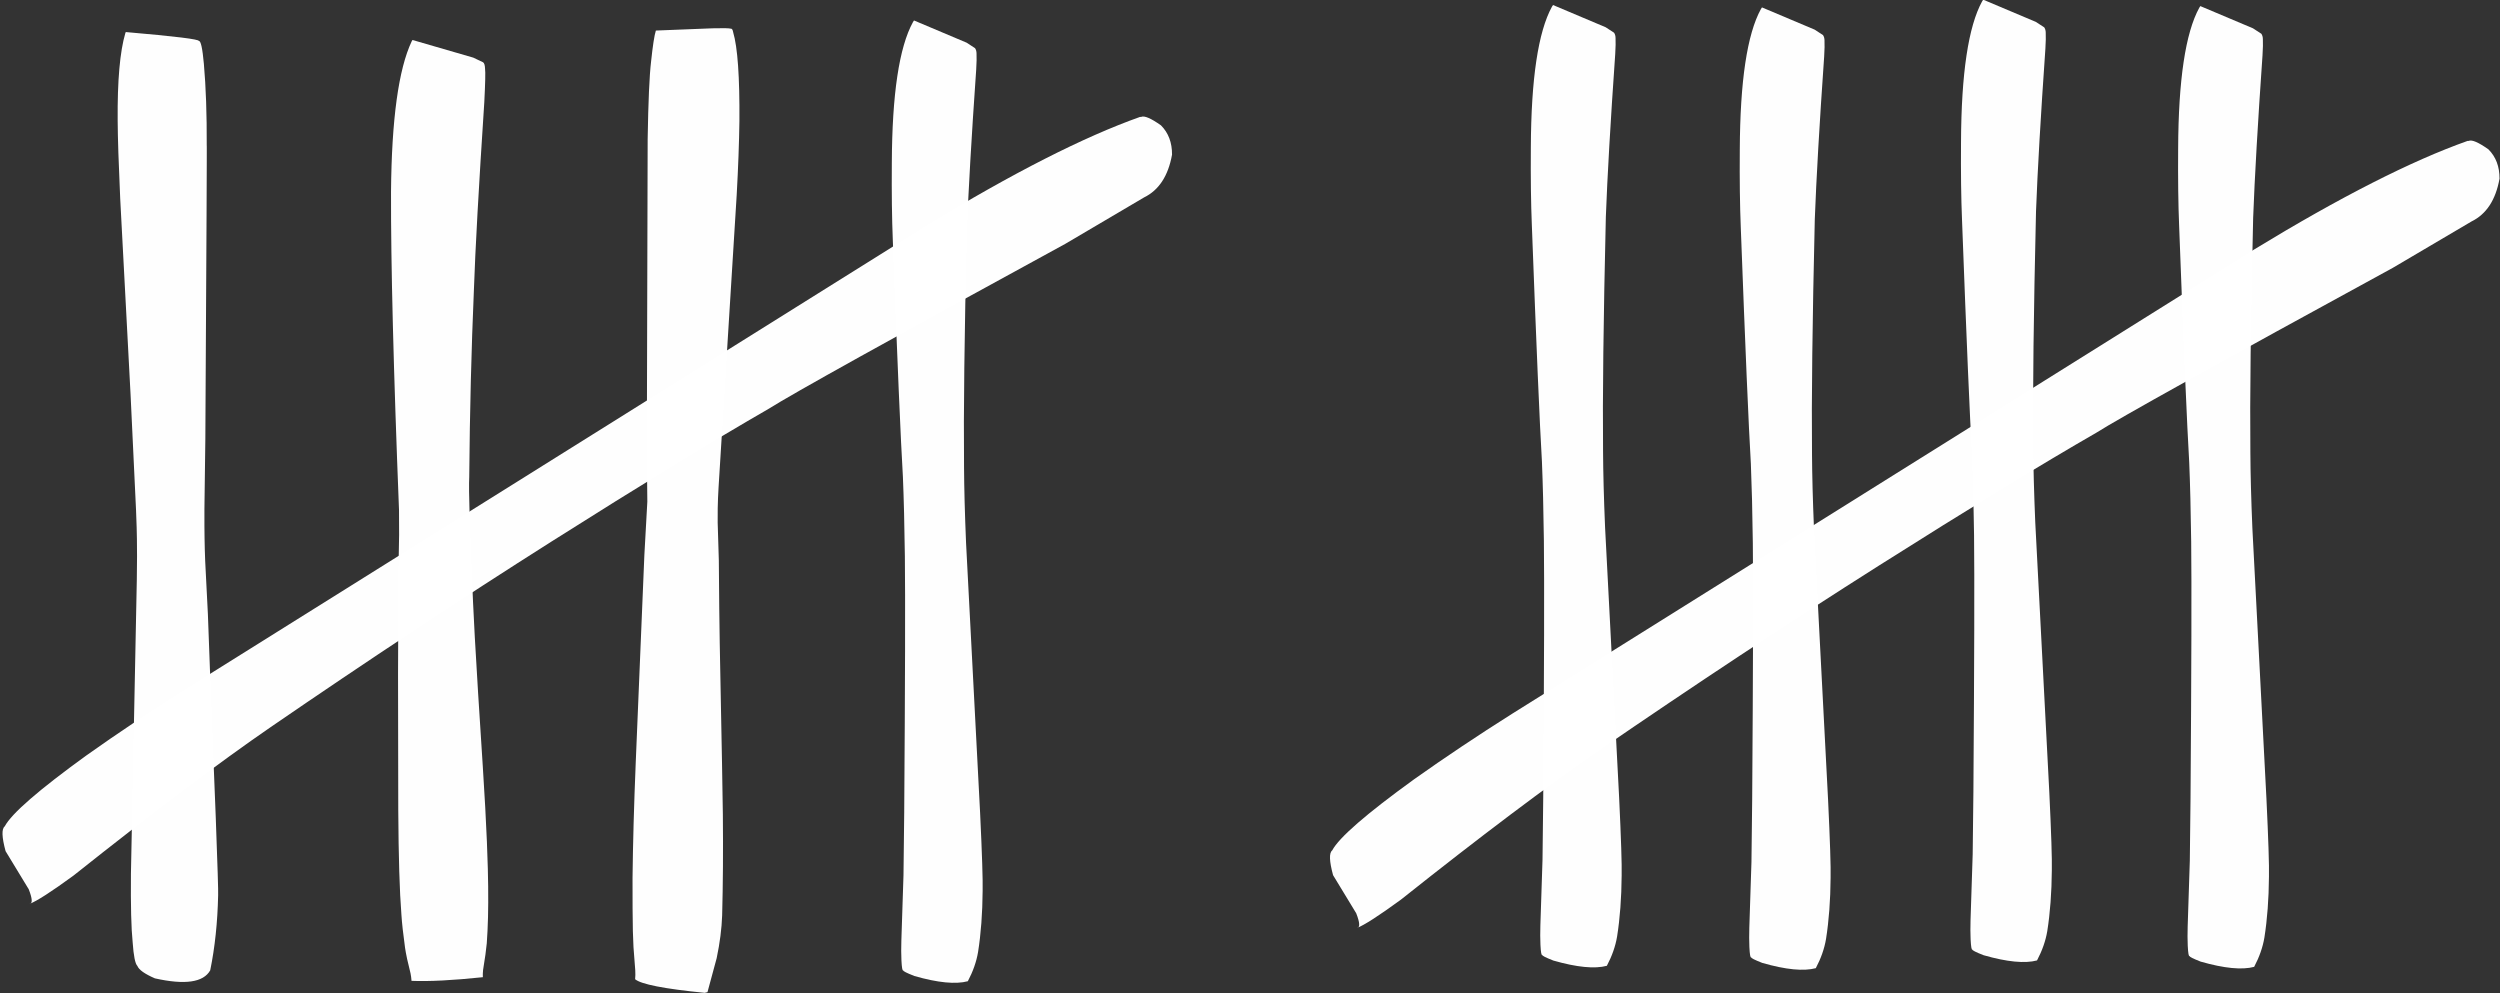 <?xml version="1.0" encoding="UTF-8" standalone="no"?><svg xmlns="http://www.w3.org/2000/svg" xmlns:xlink="http://www.w3.org/1999/xlink" fill="#ffffff" height="150.6" preserveAspectRatio="xMidYMid meet" version="1" viewBox="1104.7 692.3 379.1 150.6" width="379.1" zoomAndPan="magnify"><rect x="1104.7" y="692.3" width="379.1" height="150.6" fill="#333333" stroke="none"/><g fill-opacity="0.996"><g id="change1_4"><path d="M1123.773,697.161L1123.708,697.32Q1122.472,701.5,1122.543,710.591Q1122.568,714.538,1122.929,722.424L1124.5,752.152L1125.332,769.713Q1125.453,772.749,1125.462,774.065Q1125.509,776.246,1125.446,780.23L1124.555,824.81Q1124.492,832.09,1124.816,835.189Q1125.031,838.277,1125.53,838.769Q1125.878,839.658,1128.187,840.657Q1135.028,842.189,1136.577,839.442Q1137.647,834.219,1137.779,828.032Q1137.83,827.377,1137.416,816.2Q1136.55,794.954,1136.225,785.445L1135.817,777.428Q1135.744,775.661,1135.719,773.907Q1135.69,772.588,1135.698,769.542L1135.839,758.835Q1136.1,713.514,1136.049,714.397Q1136.081,707.258,1135.615,701.98Q1135.296,698.432,1134.852,698.519Q1134.966,698.126,1123.773,697.161"/></g><g id="change1_1"><path d="M1167.248,698.363L1167.131,698.561Q1164.133,704.91,1163.995,721.375Q1163.95,737.709,1165.206,769.648Q1165.229,770.28,1165.222,773.414Q1165.092,778.59,1165.059,794.471L1165.093,815.152Q1165.155,825.772,1165.571,831.006Q1165.69,832.898,1166.122,836.022Q1166.33,837.459,1166.956,839.909Q1167.054,840.387,1167.105,841.036Q1171.137,841.197,1177.918,840.482Q1177.892,839.999,1177.955,839.378Q1178.385,836.779,1178.515,835.337Q1178.564,834.839,1178.627,833.449Q1178.819,829.591,1178.674,824.04Q1178.587,820.418,1178.282,814.748Q1178.088,811.077,1177.199,797.384Q1176.588,787.412,1176.433,783.636Q1175.694,767.406,1175.855,764.635Q1175.982,749.764,1176.566,736.168Q1176.867,727.214,1178.139,707.8Q1178.361,703.456,1178.254,702.734Q1178.23,701.929,1177.951,701.744L1176.466,701.038L1167.248,698.363"/></g><g id="change1_9"><path d="M1213.012,696.587L1212.344,696.609L1204.155,696.933Q1203.812,698.014,1203.432,701.614Q1203.051,704.806,1202.912,713.366L1202.784,760.856L1202.862,768.369L1202.412,776.479L1201.104,807.905Q1200.703,817.673,1200.618,825.45Q1200.607,830.609,1200.668,833.488Q1200.696,834.791,1200.761,835.905L1201.031,839.438Q1201.075,840.19,1201.009,840.789Q1202.357,841.938,1211.551,842.853L1211.981,842.751L1213.376,837.596Q1214.105,834.117,1214.207,831.109Q1214.395,824.034,1214.314,815.788Q1214.297,813.258,1213.841,789.866Q1213.763,785.512,1213.703,777.28L1213.528,771.528L1213.535,769.37Q1213.562,767.883,1213.659,766.27L1216.411,721.88Q1216.761,715.546,1216.825,710.648Q1216.894,700.608,1215.872,697.173Q1215.775,696.6,1215.502,696.645Q1215.091,696.537,1213.012,696.587"/></g><g id="change1_10"><path d="M1243.301,695.404L1243.14,695.653Q1240.003,701.367,1239.936,717.012Q1239.883,723.83,1240.086,728.742Q1241.115,756.238,1241.616,764.598Q1241.824,769.626,1241.914,776.627Q1242.023,786.04,1241.815,815.509L1241.706,824.996L1241.382,834.954Q1241.332,836.557,1241.392,837.891Q1241.475,839.6,1241.667,839.442Q1241.597,839.613,1243.352,840.301Q1248.701,841.833,1251.463,841.093Q1252.65,838.842,1253.014,836.661Q1253.668,832.503,1253.707,827.407Q1253.771,824.974,1253.322,815.536L1251.194,774.641Q1250.912,767.906,1250.887,763.121Q1250.759,750.838,1251.309,727.52Q1251.652,718.324,1252.73,702.86Q1252.828,701.263,1252.782,700.421Q1252.779,699.936,1252.554,699.603L1251.279,698.772L1243.301,695.404"/></g><g id="change1_2"><path d="M1277.752,710.026L1277.576,710.029Q1264.776,714.571,1245.251,726.47L1132.656,796.922Q1124.851,801.853,1117.838,806.827Q1106.963,814.691,1105.414,817.615Q1104.687,818.186,1105.546,821.367L1109.056,827.146Q1109.903,829.31,1109.169,829.372Q1110.784,828.767,1115.827,825.087Q1134.044,810.606,1145.77,802.54Q1167.633,787.536,1188.27,774.457Q1208.98,761.353,1221.283,754.278Q1226.45,750.996,1266.241,729.277L1278.195,722.232Q1281.557,720.583,1282.428,715.755Q1282.444,713.008,1280.75,711.309Q1278.467,709.695,1277.752,710.026"/></g><g id="change1_8"><path d="M1340.201,693.063L1340.041,693.312Q1336.904,699.026,1336.837,714.671Q1336.784,721.489,1336.987,726.401Q1338.016,753.897,1338.517,762.257Q1338.725,767.285,1338.815,774.286Q1338.924,783.699,1338.716,813.168L1338.607,822.655L1338.283,832.613Q1338.233,834.216,1338.293,835.55Q1338.376,837.26,1338.568,837.101Q1338.498,837.272,1340.254,837.96Q1345.602,839.492,1348.364,838.753Q1349.551,836.501,1349.915,834.32Q1350.57,830.162,1350.608,825.066Q1350.672,822.633,1350.223,813.195L1348.095,772.3Q1347.813,765.565,1347.788,760.78Q1347.66,748.497,1348.21,725.179Q1348.553,715.983,1349.631,700.519Q1349.729,698.923,1349.683,698.081Q1349.68,697.595,1349.455,697.262L1348.18,696.431L1340.201,693.063"/></g><g id="change1_3"><path d="M1371.886,693.423L1371.726,693.671Q1368.589,699.385,1368.522,715.03Q1368.469,721.848,1368.671,726.76Q1369.701,754.256,1370.201,762.616Q1370.409,767.645,1370.499,774.645Q1370.609,784.058,1370.401,813.527L1370.291,823.014L1369.967,832.972Q1369.918,834.576,1369.977,835.91Q1370.061,837.619,1370.252,837.46Q1370.182,837.631,1371.938,838.319Q1377.286,839.852,1380.049,839.112Q1381.236,836.861,1381.6,834.679Q1382.254,830.521,1382.292,825.426Q1382.357,822.992,1381.908,813.554L1379.78,772.659Q1379.498,765.924,1379.473,761.139Q1379.344,748.856,1379.895,725.538Q1380.238,716.342,1381.316,700.878Q1381.414,699.282,1381.368,698.44Q1381.365,697.954,1381.14,697.621L1379.865,696.79L1371.886,693.423"/></g><g id="change1_6"><path d="M1405.433,692.25L1405.273,692.499Q1402.136,698.213,1402.069,713.858Q1402.015,720.676,1402.218,725.588Q1403.247,753.084,1403.748,761.444Q1403.956,766.472,1404.046,773.473Q1404.155,782.885,1403.947,812.355L1403.838,821.842L1403.514,831.8Q1403.464,833.403,1403.524,834.737Q1403.607,836.446,1403.799,836.288Q1403.729,836.459,1405.485,837.147Q1410.833,838.679,1413.595,837.939Q1414.782,835.688,1415.146,833.507Q1415.801,829.349,1415.839,824.253Q1415.903,821.82,1415.454,812.382L1413.326,771.487Q1413.044,764.752,1413.02,759.967Q1412.891,747.684,1413.441,724.366Q1413.785,715.17,1414.862,699.706Q1414.96,698.109,1414.914,697.267Q1414.912,696.782,1414.687,696.449L1413.411,695.618L1405.433,692.25"/></g><g id="change1_7"><path d="M1438.359,693.224L1438.199,693.473Q1435.062,699.187,1434.995,714.831Q1434.941,721.65,1435.144,726.562Q1436.174,754.058,1436.674,762.418Q1436.882,767.446,1436.972,774.446Q1437.082,783.859,1436.873,813.329L1436.764,822.816L1436.44,832.774Q1436.39,834.377,1436.45,835.711Q1436.533,837.42,1436.725,837.262Q1436.655,837.432,1438.411,838.121Q1443.759,839.653,1446.521,838.913Q1447.708,836.662,1448.072,834.48Q1448.727,830.322,1448.765,825.227Q1448.83,822.794,1448.38,813.356L1446.253,772.461Q1445.97,765.725,1445.946,760.941Q1445.817,748.657,1446.368,725.34Q1446.711,716.144,1447.788,700.68Q1447.887,699.083,1447.841,698.241Q1447.838,697.755,1447.613,697.422L1446.338,696.592L1438.359,693.224"/></g><g id="change1_5"><path d="M1479.051,713.667L1478.876,713.671Q1466.075,718.212,1446.551,730.111L1333.955,800.563Q1326.151,805.494,1319.138,810.468Q1308.263,818.333,1306.714,821.257Q1305.986,821.827,1306.846,825.008L1310.356,830.787Q1311.202,832.951,1310.468,833.014Q1312.083,832.408,1317.127,828.728Q1335.344,814.248,1347.07,806.181Q1368.932,791.177,1389.569,778.098Q1410.28,764.994,1422.583,757.919Q1427.749,754.637,1467.54,732.918L1479.495,725.873Q1482.857,724.225,1483.727,719.396Q1483.744,716.65,1482.049,714.951Q1479.767,713.336,1479.051,713.667"/></g></g></svg>